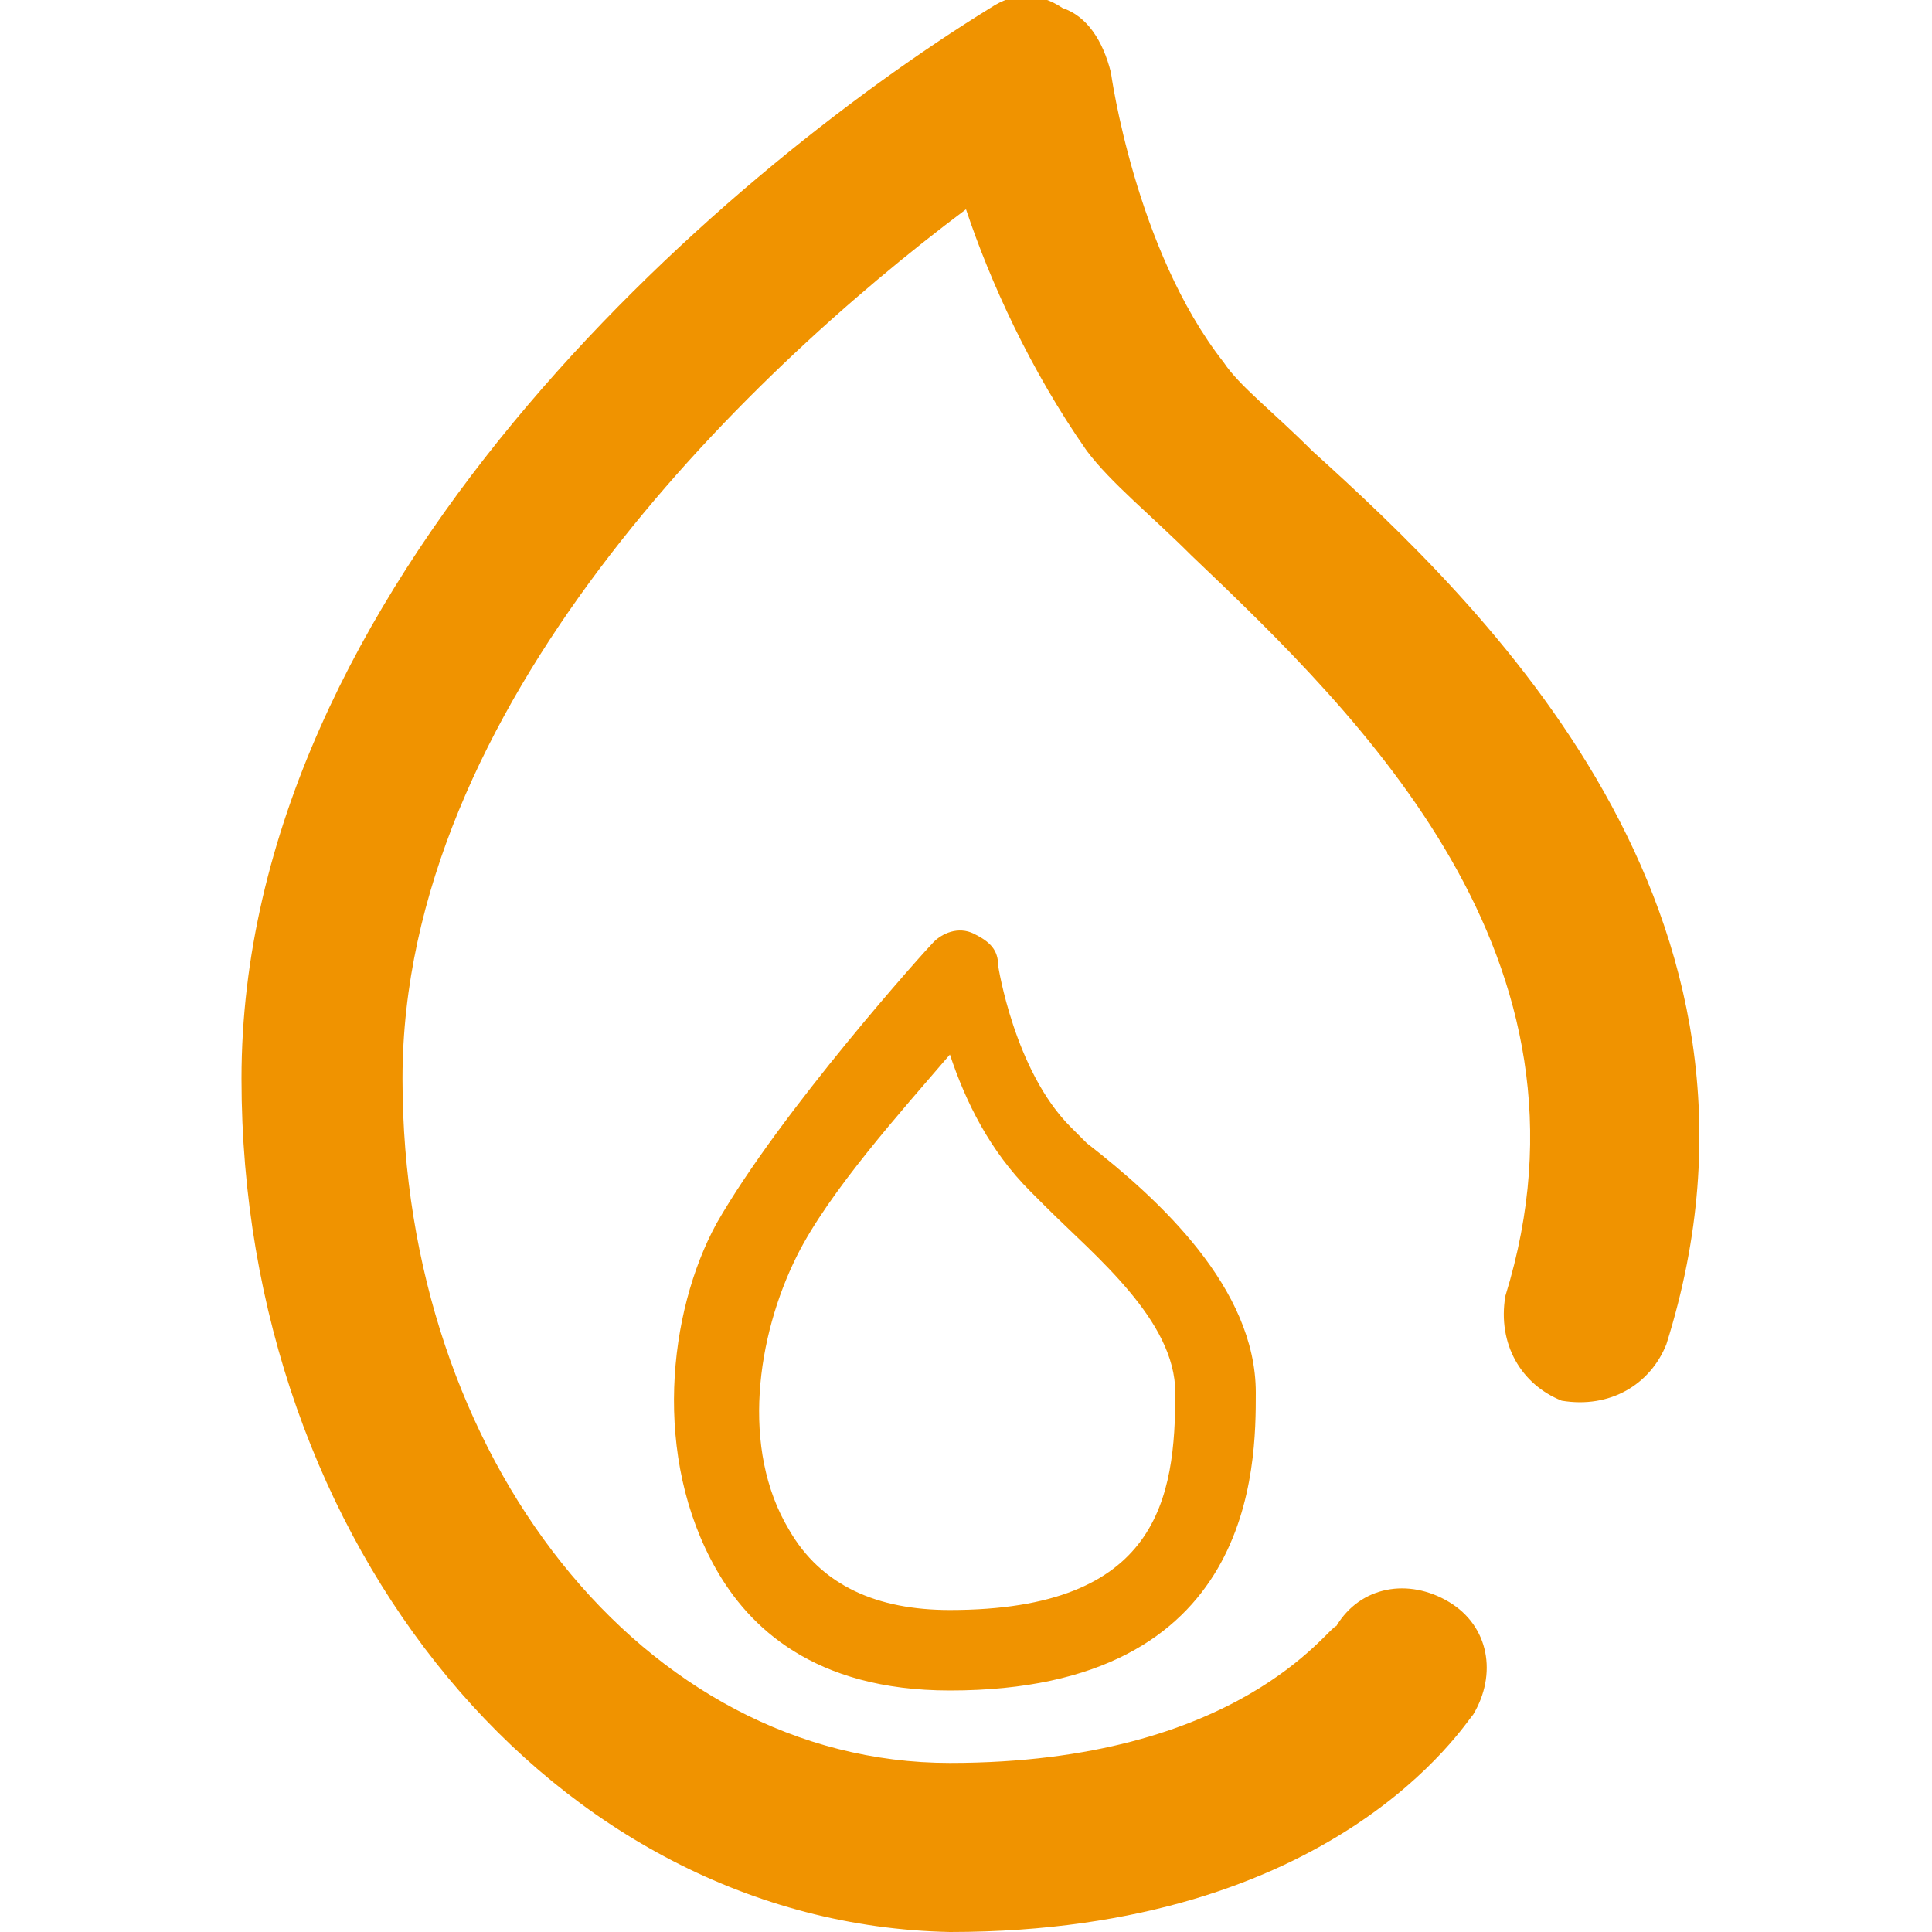 <?xml version="1.0" encoding="utf-8"?>
<!-- Generator: Adobe Illustrator 23.0.3, SVG Export Plug-In . SVG Version: 6.00 Build 0)  -->
<svg version="1.1" id="Layer_1" xmlns="http://www.w3.org/2000/svg" xmlns:xlink="http://www.w3.org/1999/xlink" x="0px" y="0px"
	 width="24px" height="24px" viewBox="0 0 24 24" style="enable-background:new 0 0 24 24;" xml:space="preserve">
<style type="text/css">
	.st0{fill:#f09300;}
</style>
<path class="st0" d="M20.7,16.7c-0.2,0.5-0.7,0.8-1.3,0.7c-0.5-0.2-0.8-0.7-0.7-1.3c1.3-4.2-1.8-7.2-3.9-9.2c-0.5-0.5-1-0.9-1.3-1.3
	c-0.7-1-1.2-2.1-1.5-3C9.2,4.7,5,8.8,5,13.4c0,4.7,3,8.5,6.8,8.5c3.6,0,4.7-1.7,4.8-1.7c0.3-0.5,0.9-0.6,1.4-0.3
	c0.5,0.3,0.6,0.9,0.3,1.4c-0.1,0.1-1.7,2.7-6.5,2.7C6.9,23.9,3,19.2,3,13.4C3,7.3,8.9,2.2,12.3,0.1c0.3-0.2,0.6-0.2,0.9,0
	c0.3,0.1,0.5,0.4,0.6,0.8c0,0,0.3,2.2,1.4,3.6c0.2,0.3,0.6,0.6,1.1,1.1C18.4,7.5,22.4,11.3,20.7,16.7z M15.6,17.3
	c0,0.9,0,3.7-3.8,3.7c-1.7,0-2.5-0.8-2.9-1.5c-0.8-1.4-0.6-3.2,0-4.3c0.8-1.4,2.6-3.4,2.7-3.5c0.1-0.1,0.3-0.2,0.5-0.1
	s0.3,0.2,0.3,0.4c0,0,0.2,1.3,0.9,2l0.2,0.2C14.4,14.9,15.6,16,15.6,17.3z M14.6,17.3c0-0.9-1-1.7-1.6-2.3l-0.2-0.2
	c-0.5-0.5-0.8-1.1-1-1.7c-0.6,0.7-1.5,1.7-1.9,2.5C9.4,16.6,9.2,18,9.8,19c0.4,0.7,1.1,1,2,1C14.4,20,14.6,18.6,14.6,17.3z"/>
</svg>
